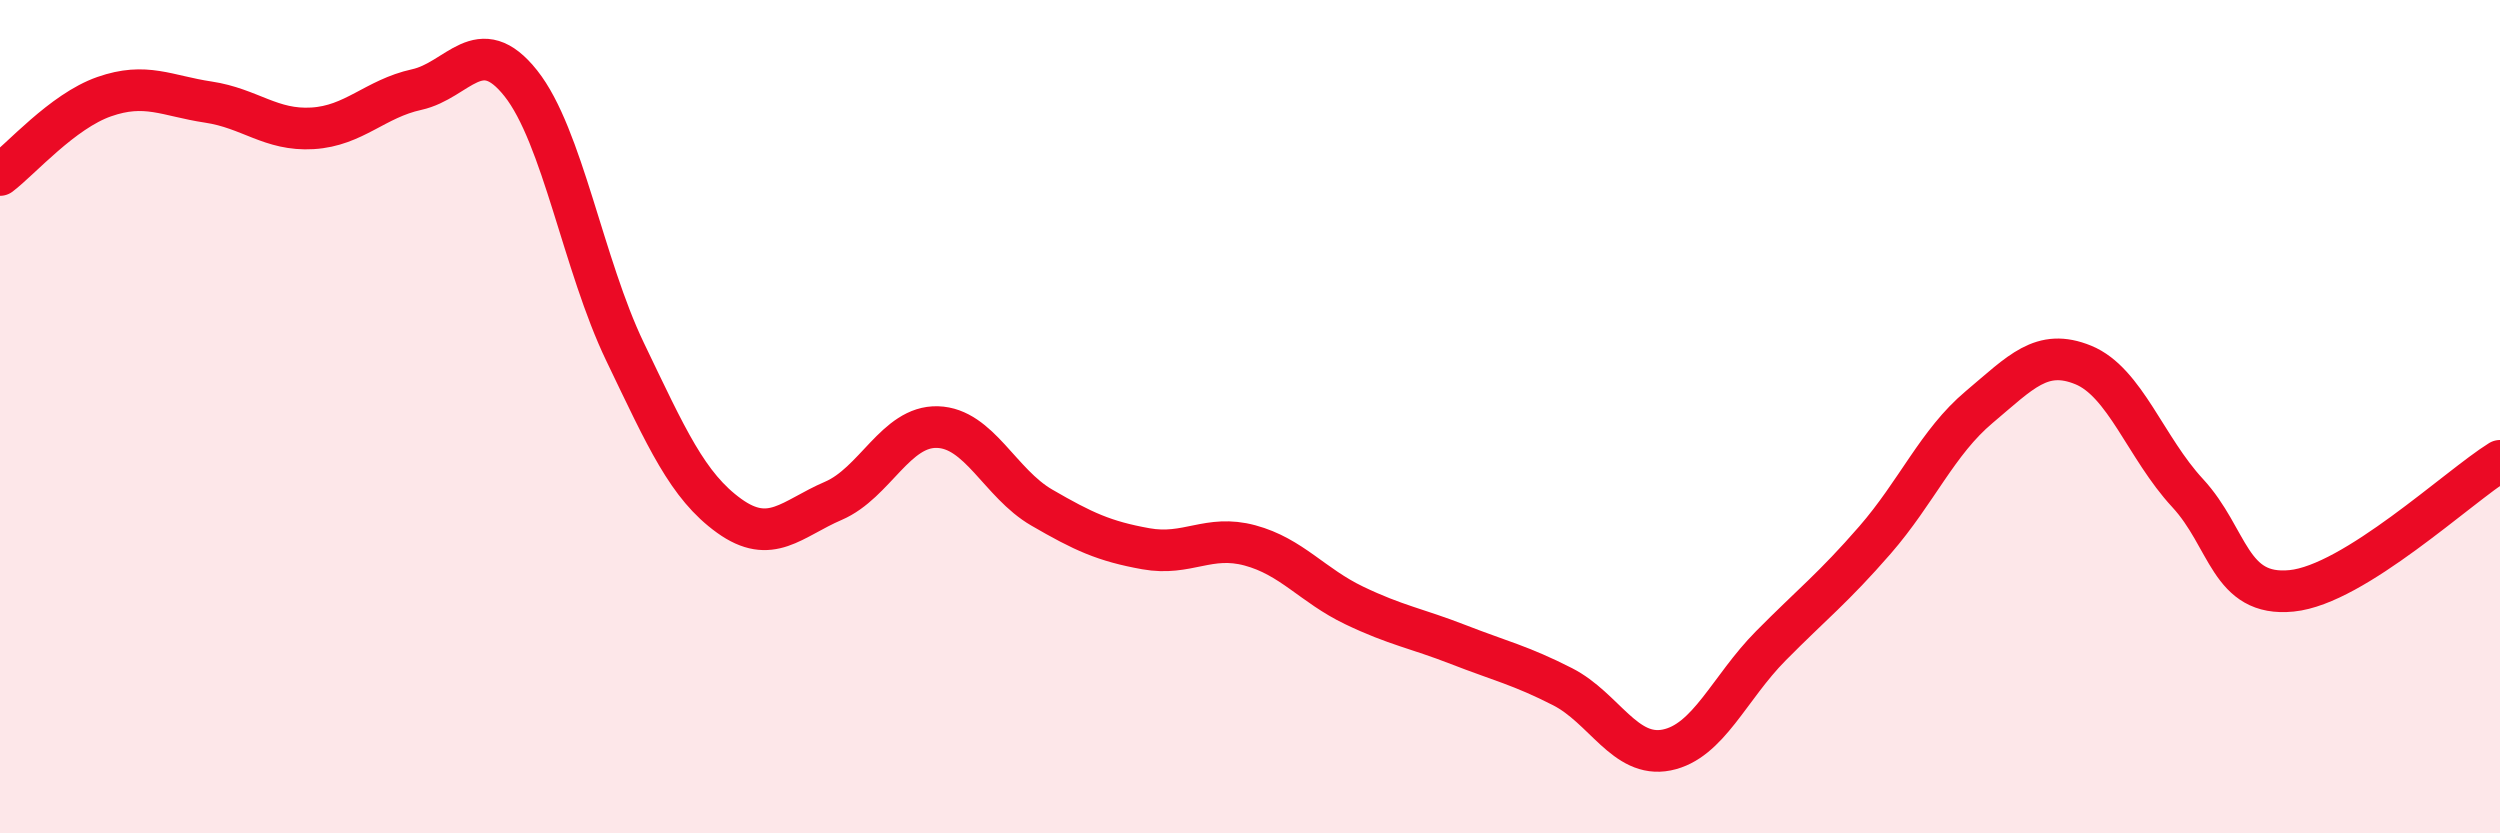 
    <svg width="60" height="20" viewBox="0 0 60 20" xmlns="http://www.w3.org/2000/svg">
      <path
        d="M 0,4.2 C 0.5,3.82 1.5,2.67 2.5,2.32 C 3.5,1.97 4,2.3 5,2.45 C 6,2.6 6.5,3.14 7.5,3.08 C 8.5,3.02 9,2.37 10,2.15 C 11,1.93 11.5,0.74 12.5,2 C 13.5,3.26 14,6.36 15,8.44 C 16,10.52 16.5,11.66 17.5,12.38 C 18.5,13.1 19,12.45 20,12.02 C 21,11.59 21.5,10.22 22.5,10.25 C 23.5,10.28 24,11.6 25,12.18 C 26,12.76 26.5,12.99 27.5,13.17 C 28.5,13.35 29,12.82 30,13.09 C 31,13.36 31.5,14.05 32.5,14.53 C 33.5,15.01 34,15.08 35,15.47 C 36,15.86 36.5,15.97 37.5,16.48 C 38.5,16.99 39,18.2 40,18 C 41,17.8 41.5,16.51 42.5,15.5 C 43.5,14.49 44,14.11 45,12.96 C 46,11.81 46.5,10.61 47.5,9.77 C 48.5,8.93 49,8.35 50,8.76 C 51,9.17 51.5,10.75 52.5,11.83 C 53.5,12.91 53.5,14.33 55,14.18 C 56.5,14.03 59,11.68 60,11.06L60 20L0 20Z"
        fill="#EB0A25"
        opacity="0.1"
        stroke-linecap="round"
        stroke-linejoin="round"
      />
      <path
        d="M 0,4.2 C 0.5,3.82 1.5,2.67 2.5,2.32 C 3.5,1.97 4,2.3 5,2.45 C 6,2.6 6.5,3.14 7.5,3.08 C 8.5,3.02 9,2.37 10,2.15 C 11,1.93 11.5,0.74 12.5,2 C 13.5,3.26 14,6.36 15,8.44 C 16,10.52 16.5,11.66 17.5,12.38 C 18.5,13.1 19,12.45 20,12.02 C 21,11.59 21.5,10.22 22.5,10.25 C 23.5,10.28 24,11.6 25,12.18 C 26,12.76 26.5,12.99 27.5,13.17 C 28.5,13.35 29,12.82 30,13.09 C 31,13.36 31.5,14.05 32.5,14.53 C 33.5,15.01 34,15.08 35,15.47 C 36,15.86 36.5,15.97 37.5,16.48 C 38.5,16.99 39,18.2 40,18 C 41,17.8 41.5,16.51 42.5,15.5 C 43.5,14.49 44,14.11 45,12.96 C 46,11.81 46.5,10.61 47.5,9.77 C 48.5,8.93 49,8.35 50,8.76 C 51,9.17 51.5,10.75 52.5,11.83 C 53.5,12.91 53.5,14.33 55,14.18 C 56.5,14.03 59,11.68 60,11.06"
        stroke="#EB0A25"
        stroke-width="1"
        fill="none"
        stroke-linecap="round"
        stroke-linejoin="round"
      />
    </svg>
  